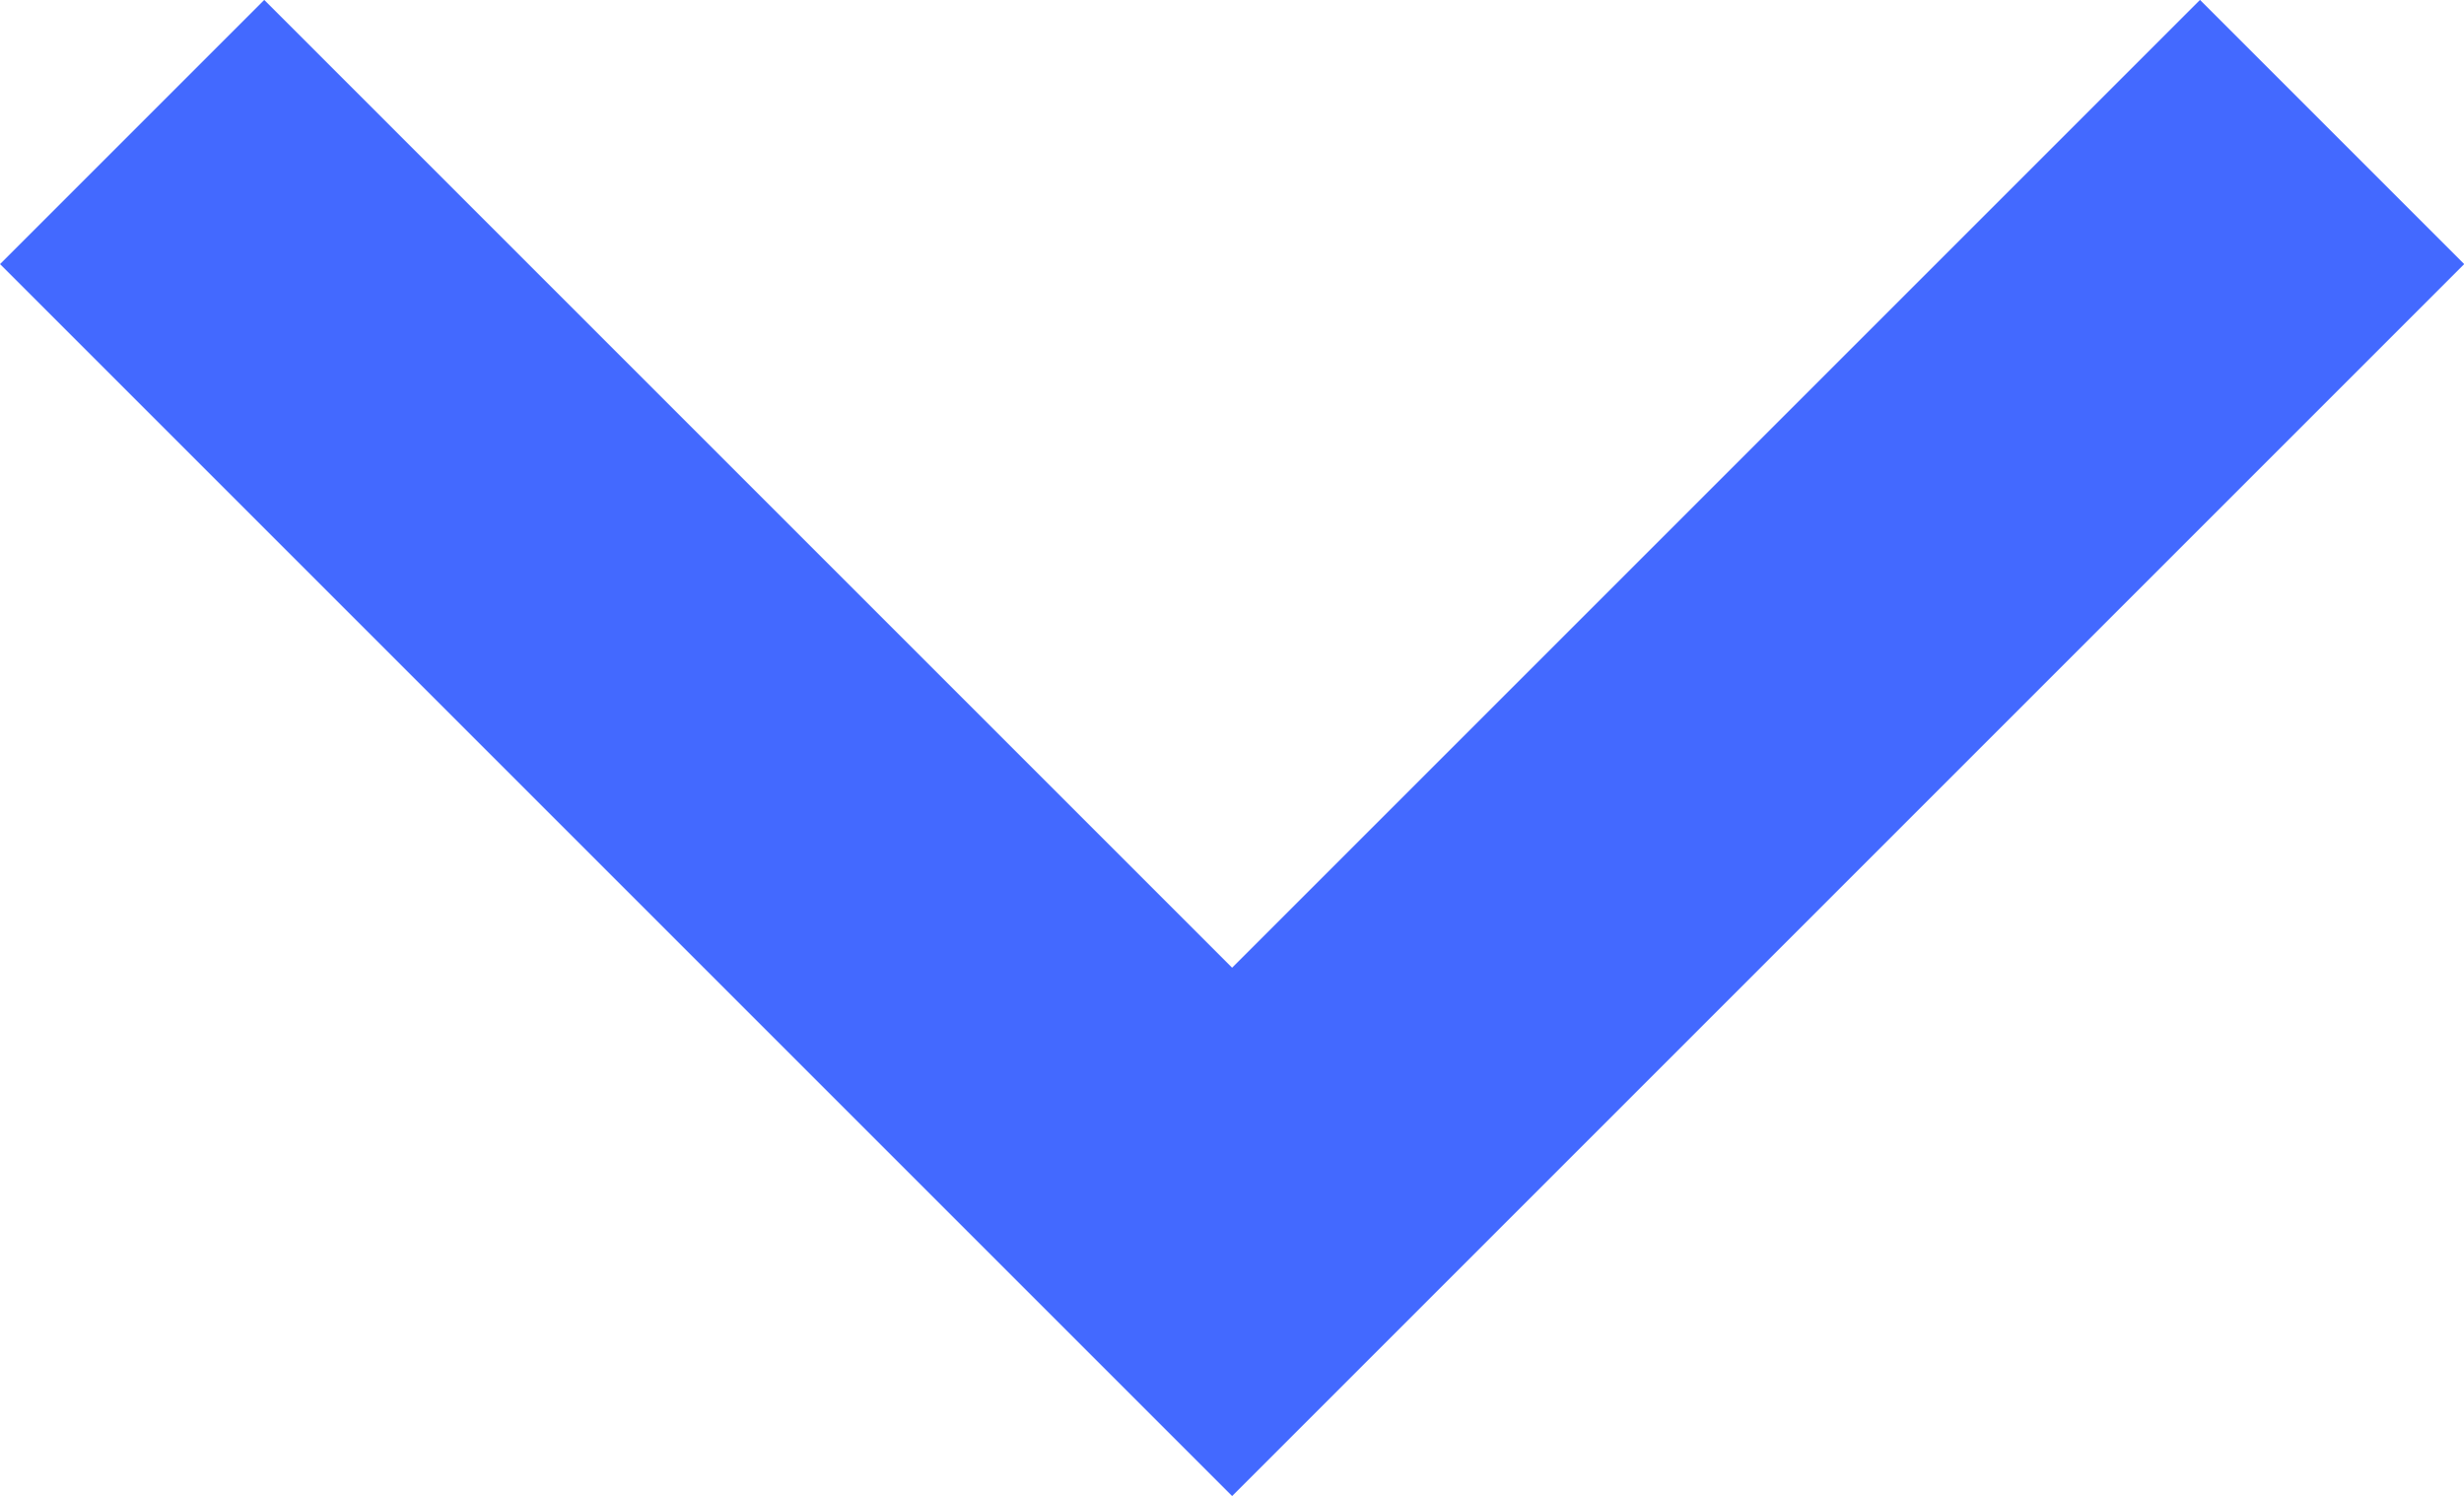 <svg xmlns="http://www.w3.org/2000/svg" width="19.784" height="12.013" viewBox="0 0 19.784 12.013">
  <path id="Tracé_935" data-name="Tracé 935" d="M4414.536,7146.615l4.416,4.416,4.416,4.416,8.832-8.832" transform="translate(-4413.475 -7145.555)" fill="none" stroke="#4369ff" stroke-width="3"/>
</svg>
